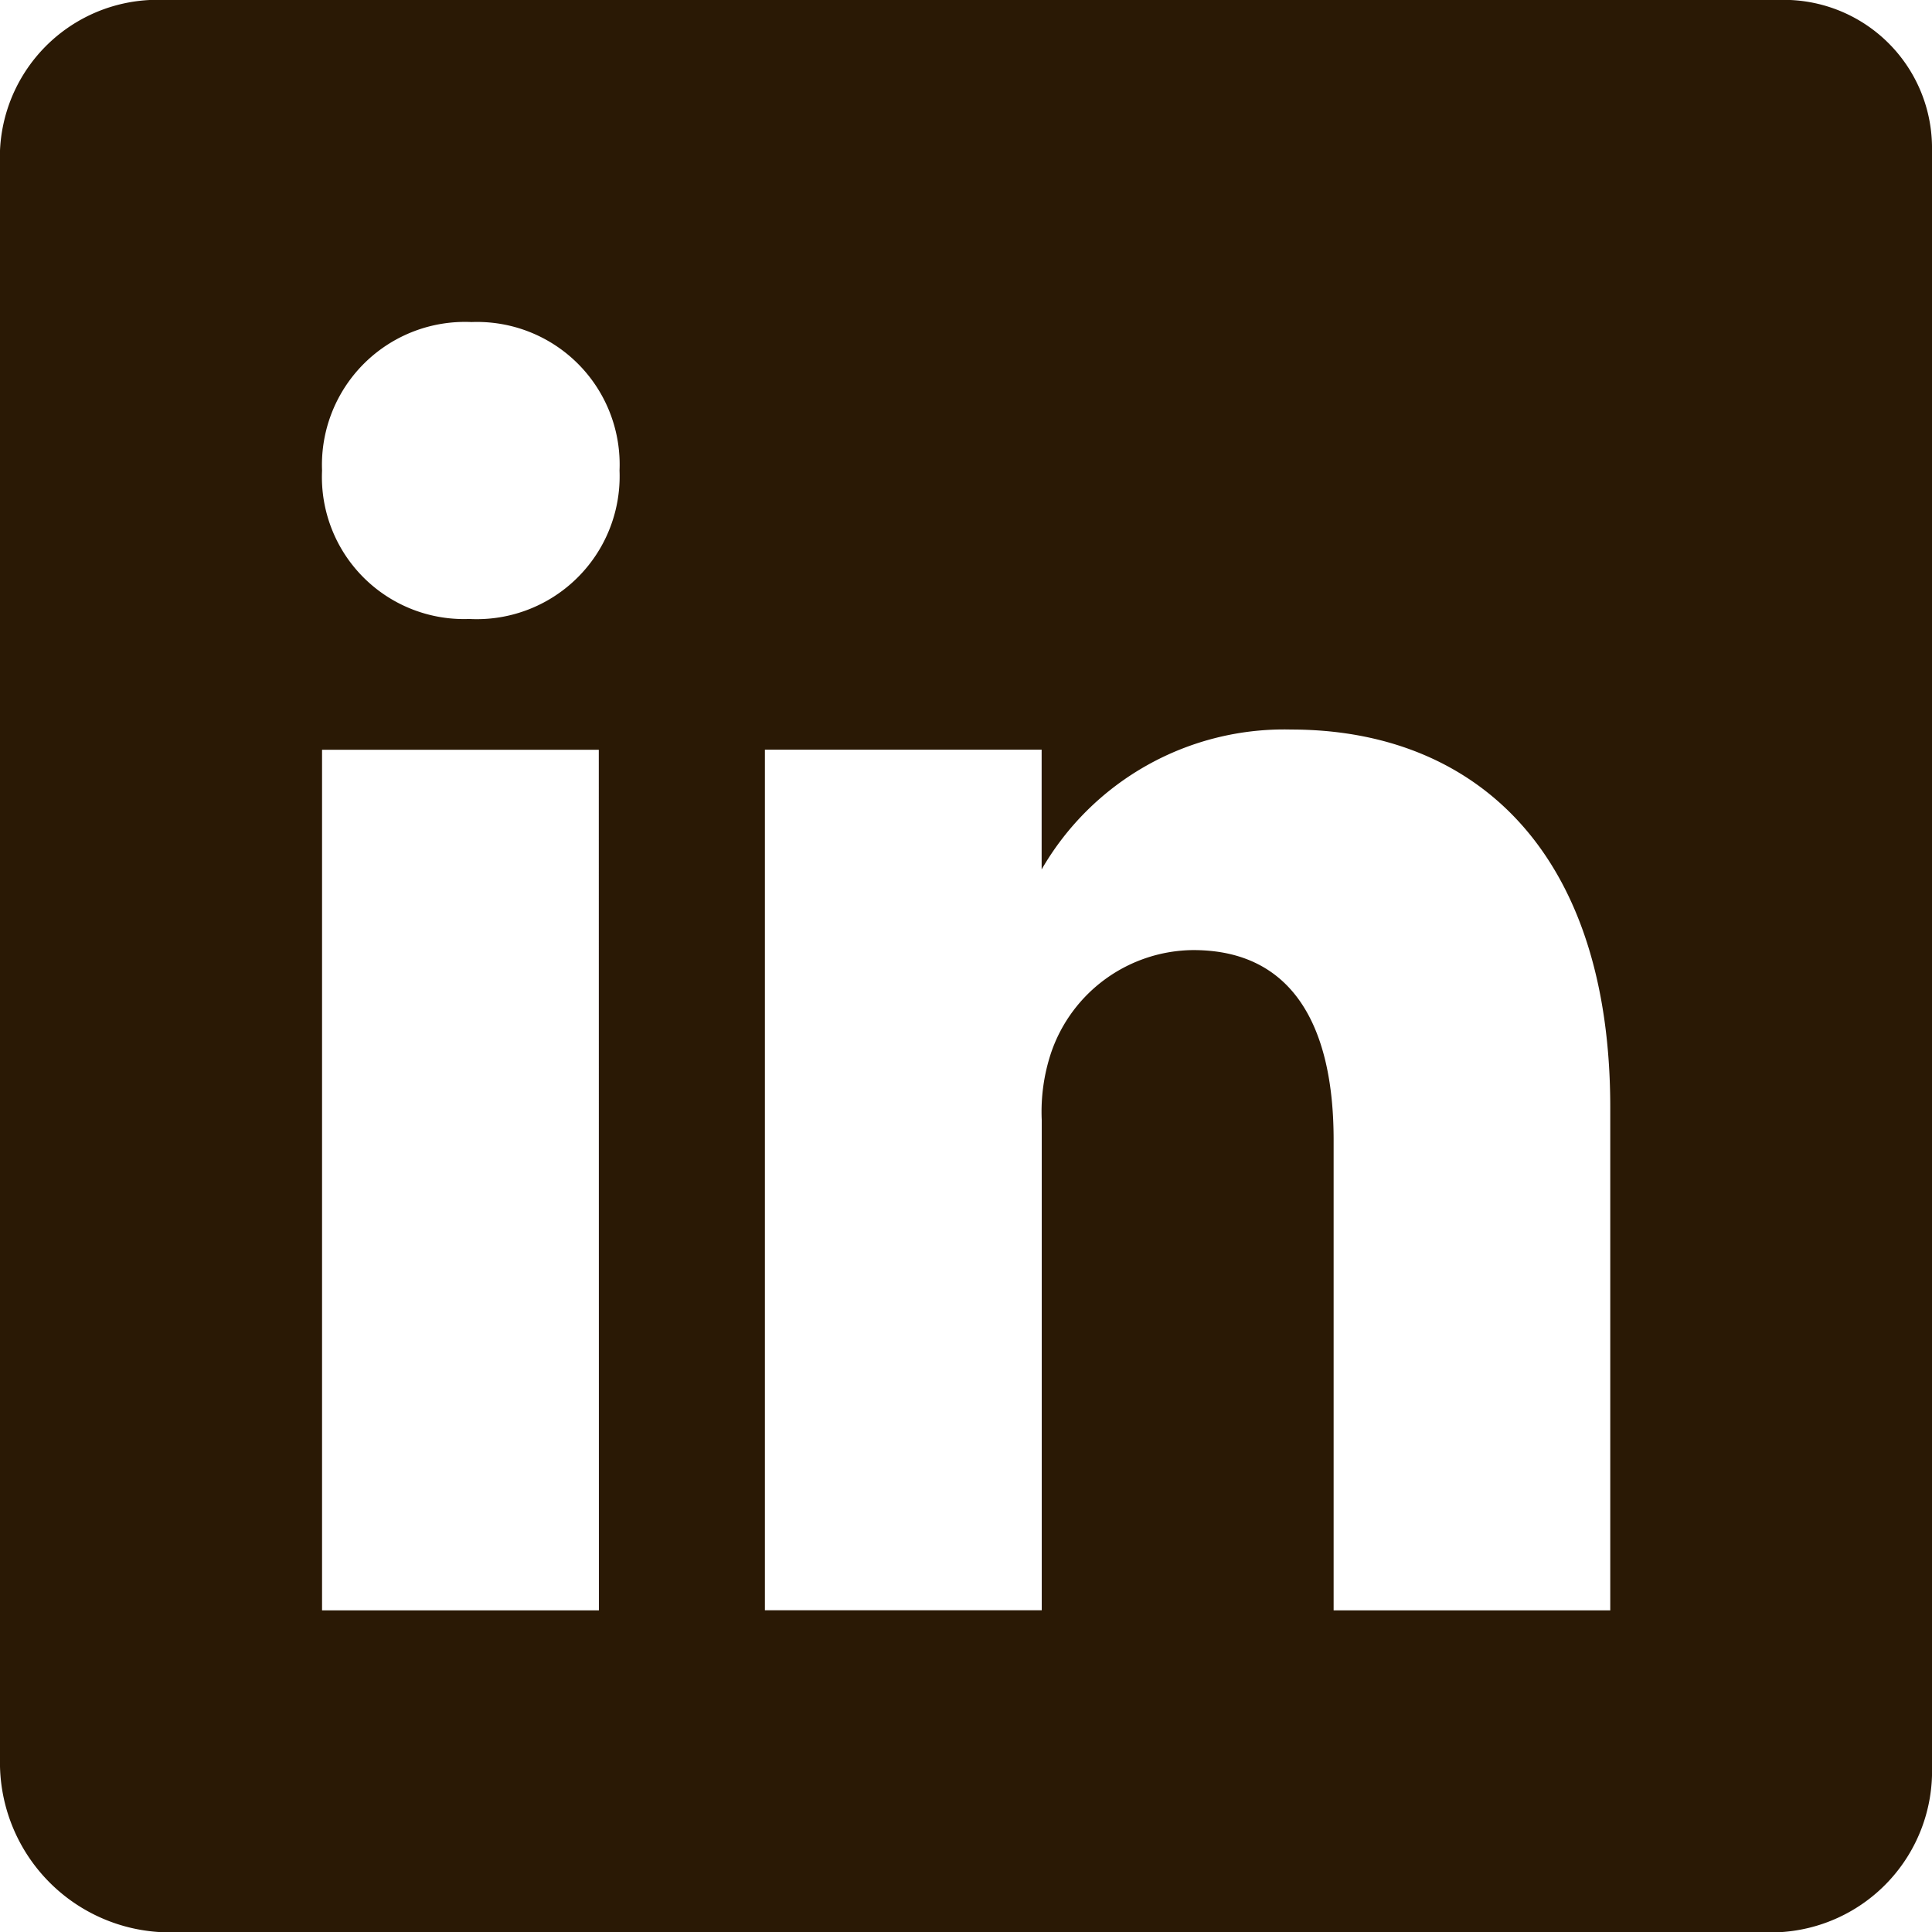 <svg xmlns="http://www.w3.org/2000/svg" width="18.633" height="18.633" viewBox="0 0 18.633 18.633">
  <path id="Icon_ionic-logo-linkedin" data-name="Icon ionic-logo-linkedin" d="M21.643,4.5H6.092A1.52,1.52,0,0,0,4.5,5.951V21.536a1.639,1.639,0,0,0,1.592,1.6H21.638a1.556,1.556,0,0,0,1.495-1.6V5.951A1.429,1.429,0,0,0,21.643,4.5ZM10.276,20.031H7.606v-8.3h2.669ZM9.033,10.47H9.014A1.37,1.37,0,0,1,7.606,9.038,1.379,1.379,0,0,1,9.048,7.606a1.375,1.375,0,0,1,1.427,1.432A1.378,1.378,0,0,1,9.033,10.47Zm11,9.561H17.362V15.493c0-1.087-.388-1.83-1.354-1.83a1.461,1.461,0,0,0-1.369.985,1.8,1.8,0,0,0-.092.655v4.727H11.877v-8.3h2.669v1.155a2.7,2.7,0,0,1,2.407-1.349c1.752,0,3.077,1.155,3.077,3.645v4.849Z" transform="translate(-4.5 -4.5)" fill="#2a1905"/>
</svg>
